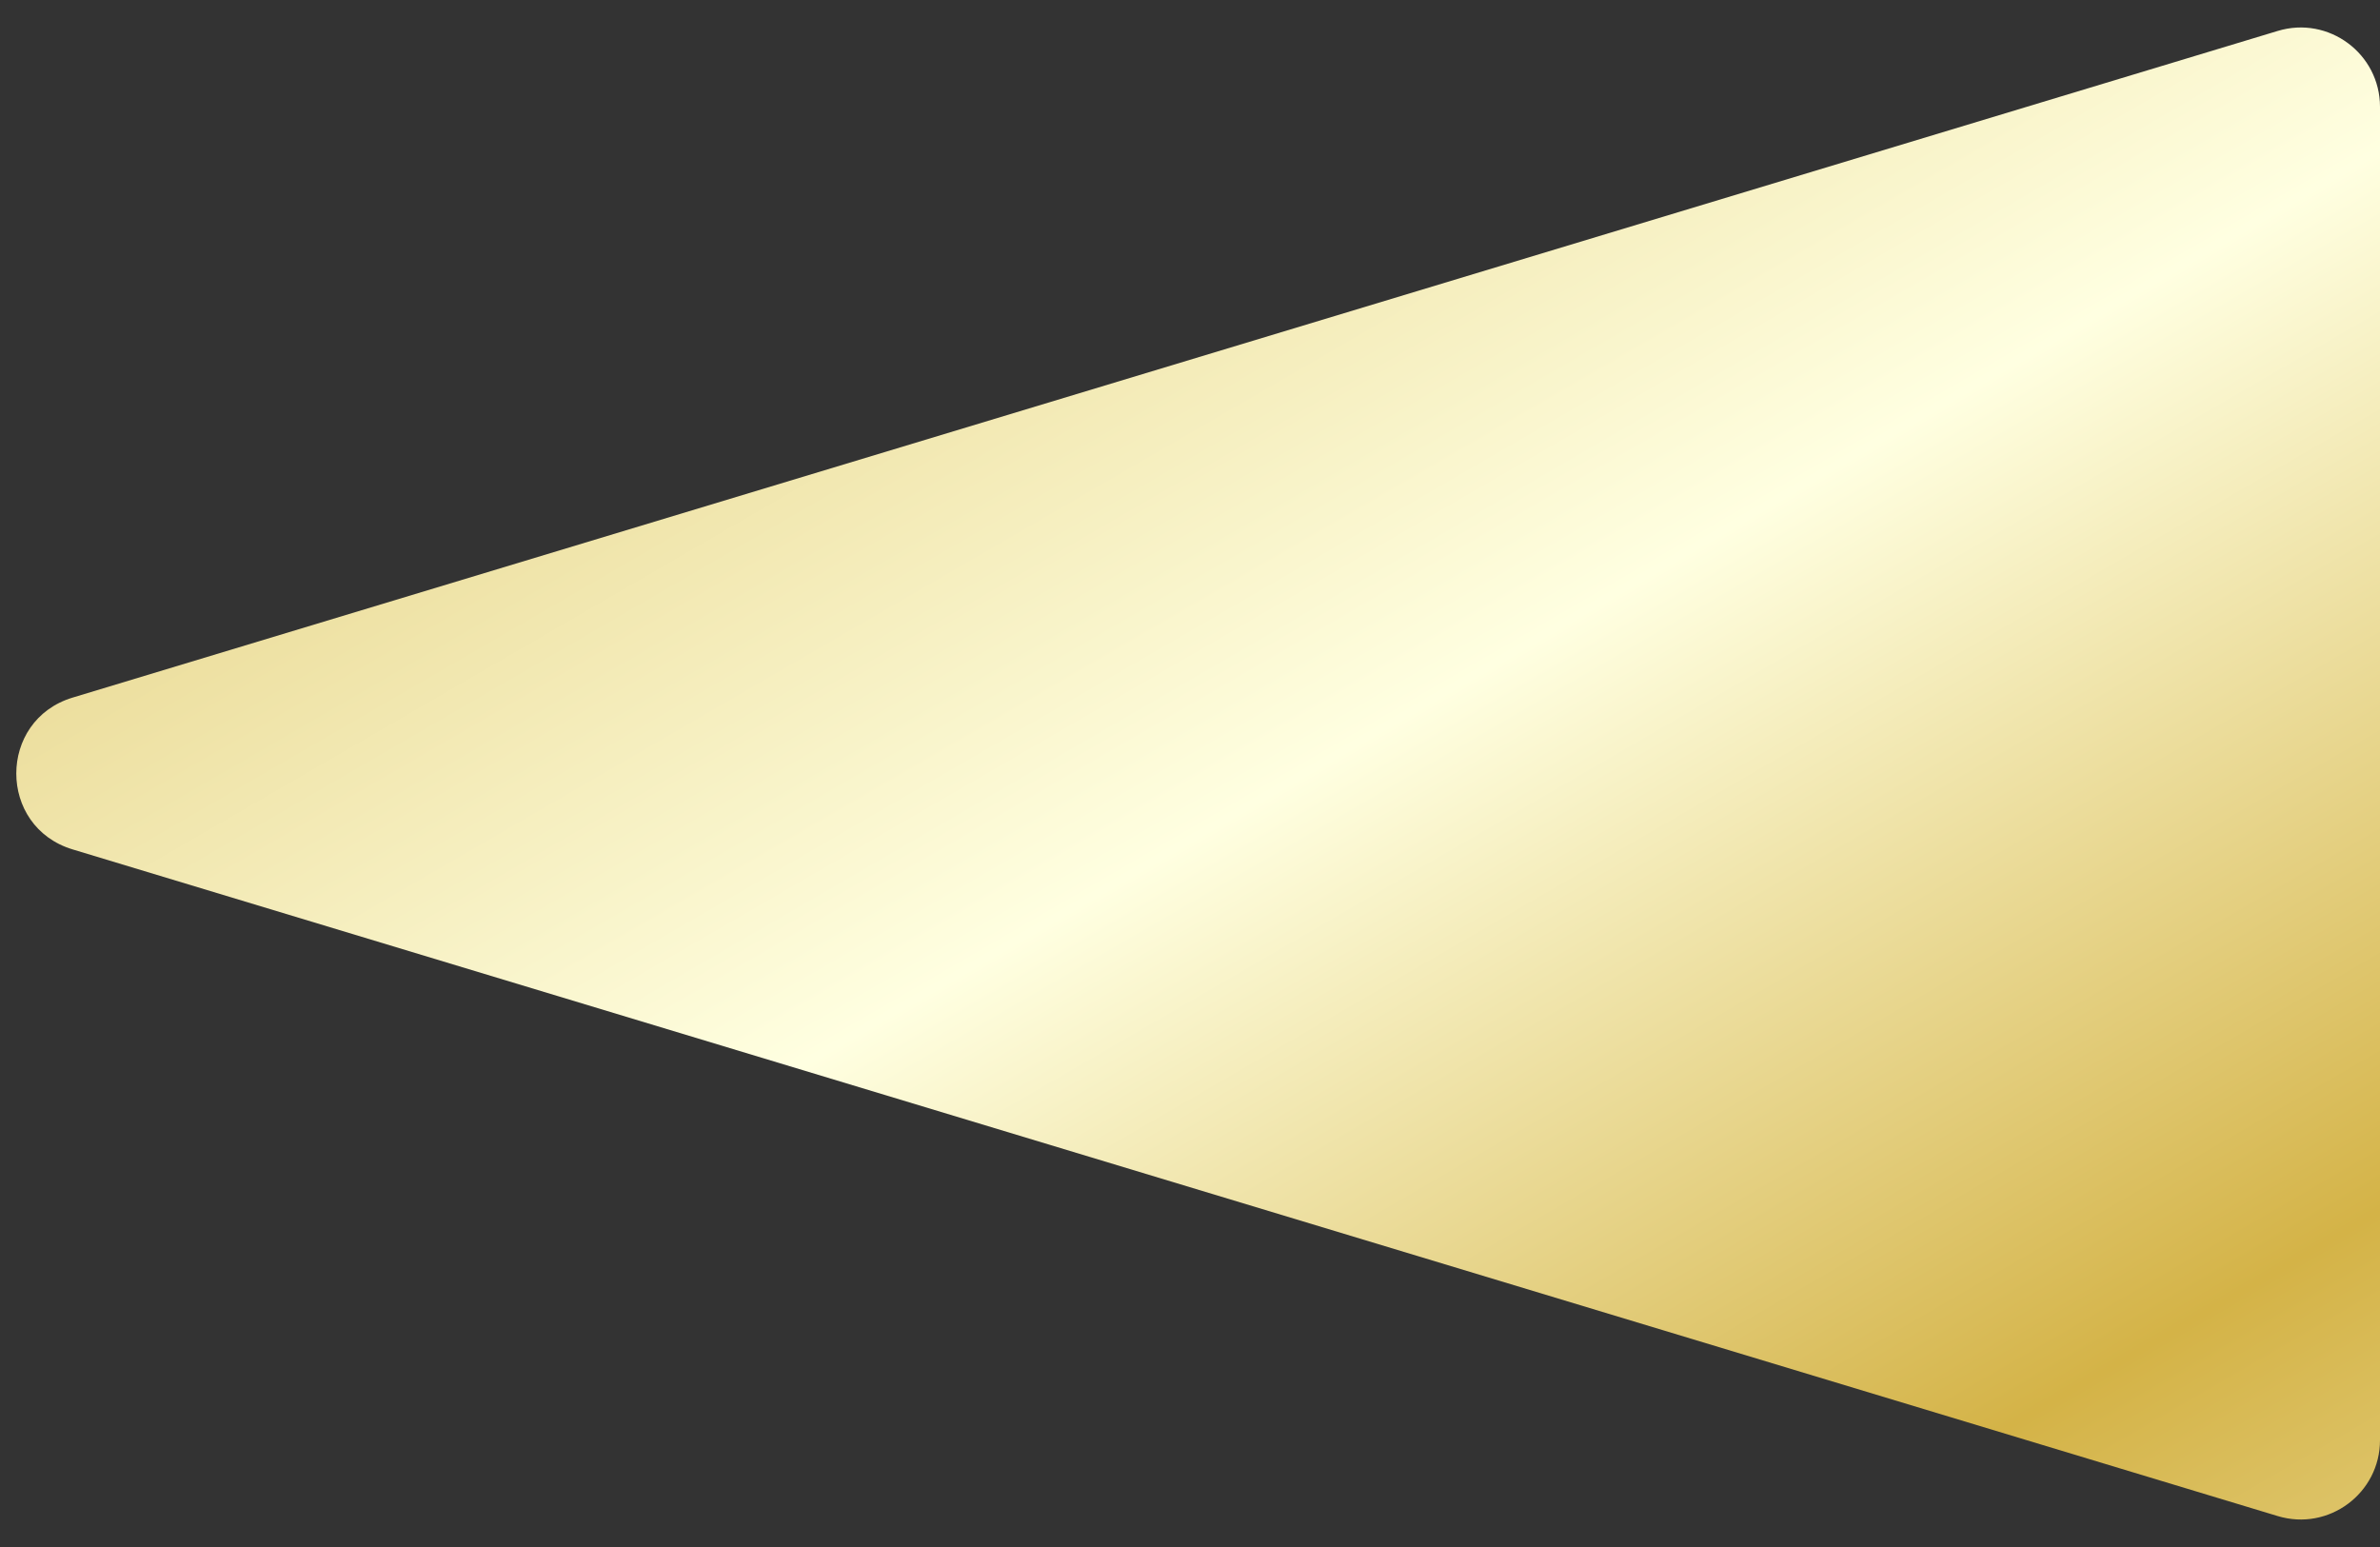 <?xml version="1.0" encoding="UTF-8"?> <svg xmlns="http://www.w3.org/2000/svg" width="60" height="39" viewBox="0 0 60 39" fill="none"><rect x="0" y="0" width="60" height="39" fill="#333333" stroke="none"/><path d="M1.832 17.586L57.421 0.78C58.705 0.391 60 1.353 60 2.694V36.306C60 37.648 58.705 38.609 57.421 38.22L1.832 21.414C-0.063 20.841 -0.063 18.159 1.832 17.586Z" fill="url(#paint0_linear_716_2)"></path><defs><linearGradient id="paint0_linear_716_2" x1="150.5" y1="101.5" x2="72.624" y2="-32.771" gradientUnits="userSpaceOnUse"><stop stop-color="#DEC46E"></stop><stop offset="0.159" stop-color="#FFFFE1"></stop><stop offset="0.335" stop-color="#CFAB35"></stop><stop offset="0.5" stop-color="#FFFFDE"></stop><stop offset="0.688" stop-color="#D4B347"></stop><stop offset="0.837" stop-color="#FFFFE1"></stop><stop offset="1" stop-color="#E4D080"></stop></linearGradient></defs></svg> 